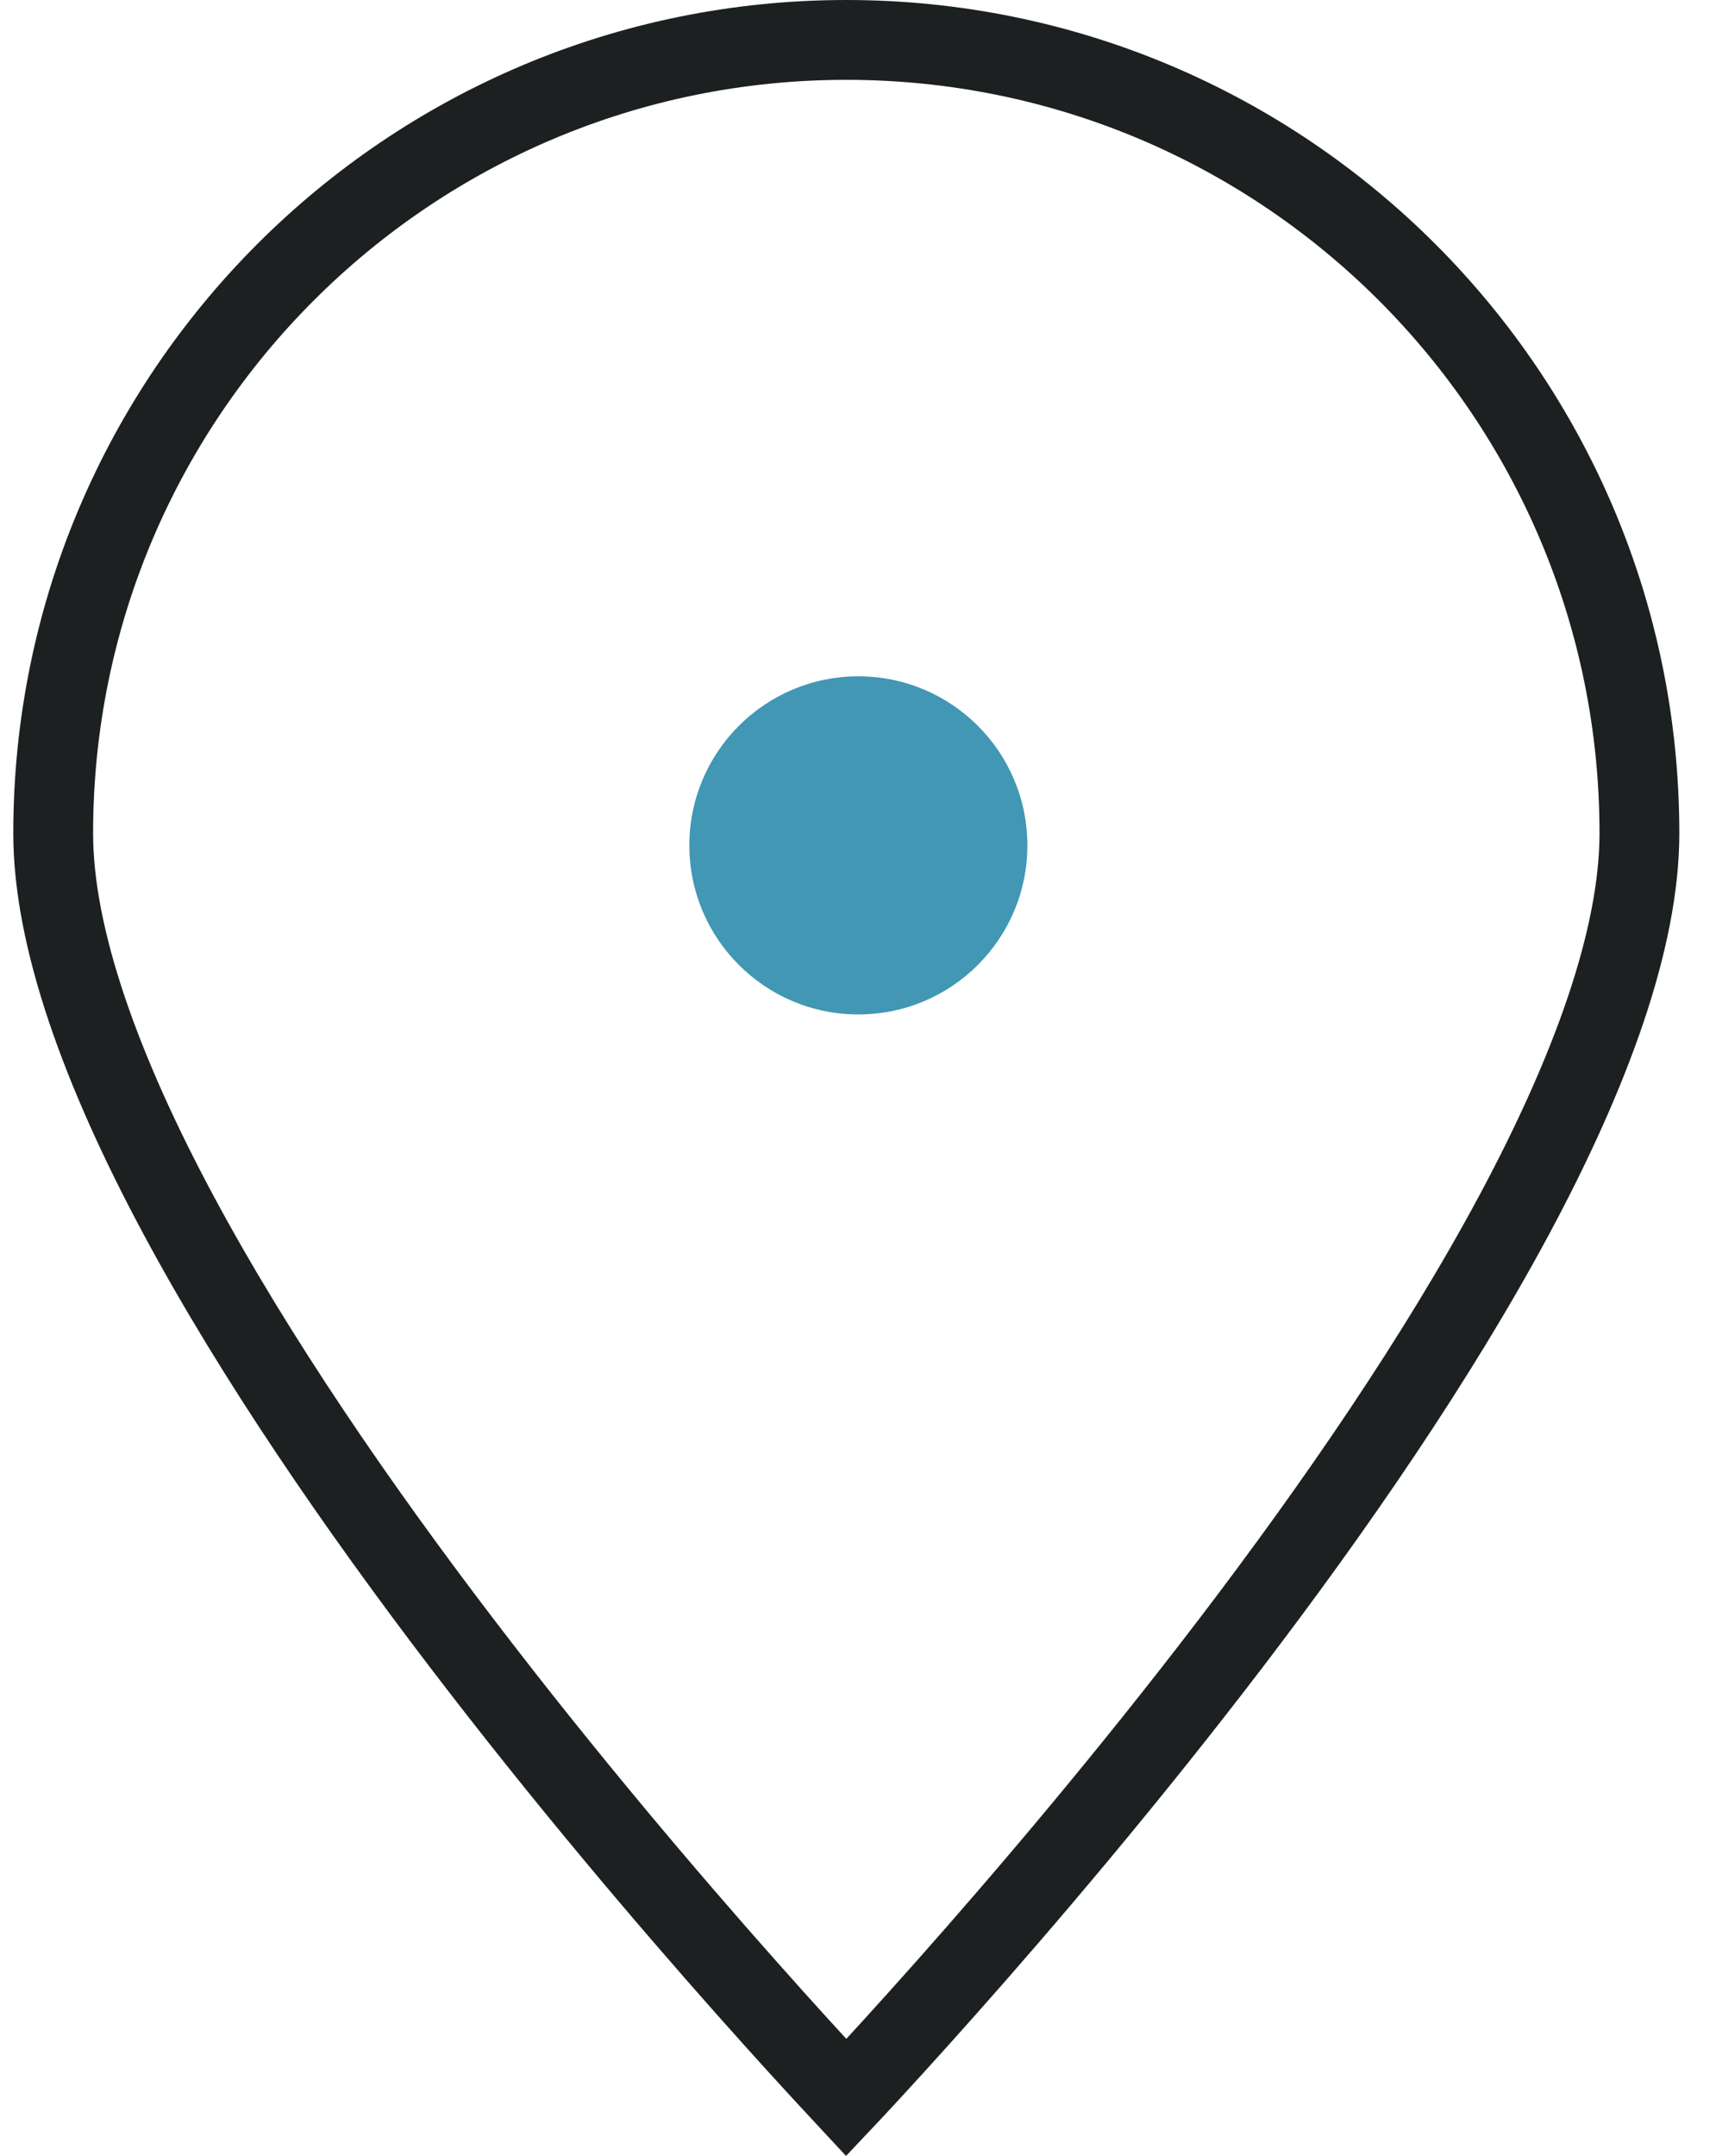 <svg width="43" height="54" viewBox="0 0 43 54" fill="none" xmlns="http://www.w3.org/2000/svg">
<circle cx="21.509" cy="21.177" r="4.235" fill="#4197B4"/>
<path d="M41.081 20.874C41.081 23.5 39.877 26.83 37.939 30.441C36.017 34.021 33.442 37.755 30.849 41.154C28.259 44.548 25.667 47.589 23.721 49.781C22.748 50.877 21.939 51.76 21.372 52.368C21.315 52.43 21.26 52.489 21.207 52.545C21.155 52.489 21.1 52.43 21.042 52.368C20.476 51.76 19.666 50.877 18.694 49.781C16.748 47.589 14.155 44.548 11.566 41.154C8.973 37.755 6.398 34.021 4.476 30.441C2.538 26.83 1.333 23.5 1.333 20.874C1.333 9.898 10.231 1 21.207 1C32.184 1 41.081 9.898 41.081 20.874Z" stroke="#1D2020" stroke-width="2"/>
</svg>

